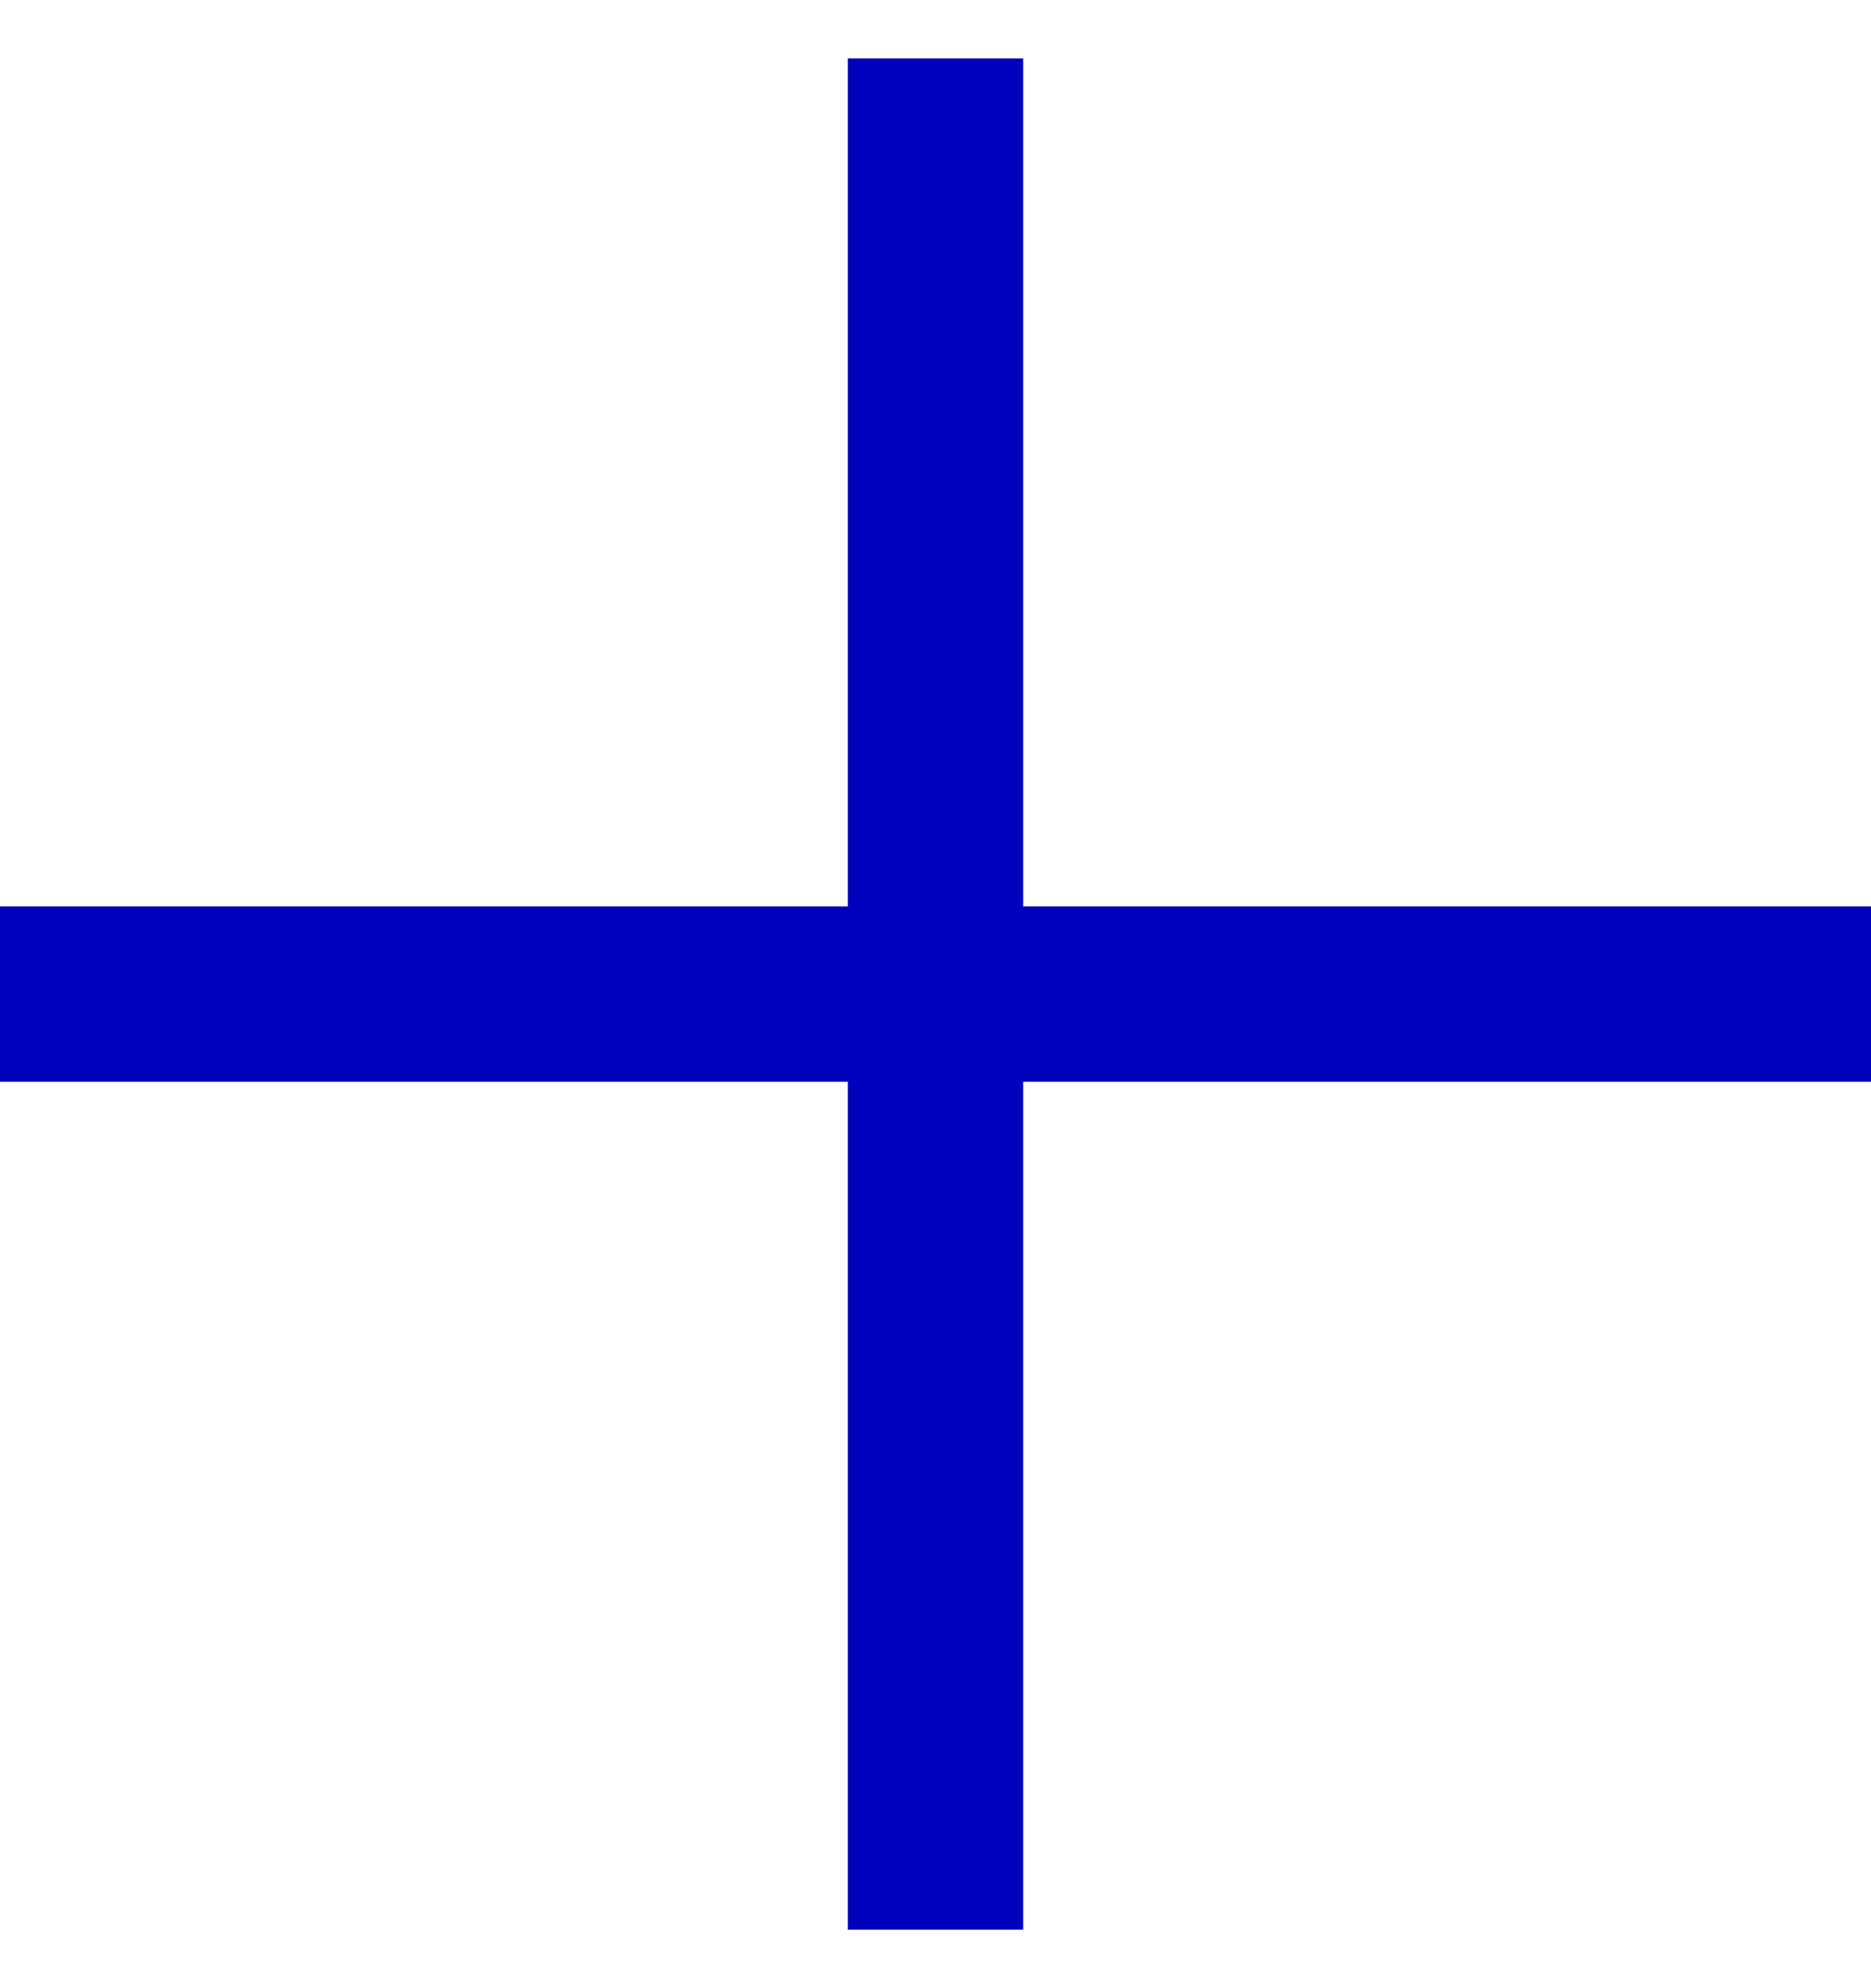 <svg width="16" height="17" viewBox="0 0 16 17" fill="none" xmlns="http://www.w3.org/2000/svg">
<path d="M8 0.5V16.5" stroke="#0000BD" stroke-width="1.5"/>
<path d="M0 8.5L16 8.5" stroke="#0000BD" stroke-width="1.5"/>
</svg>
